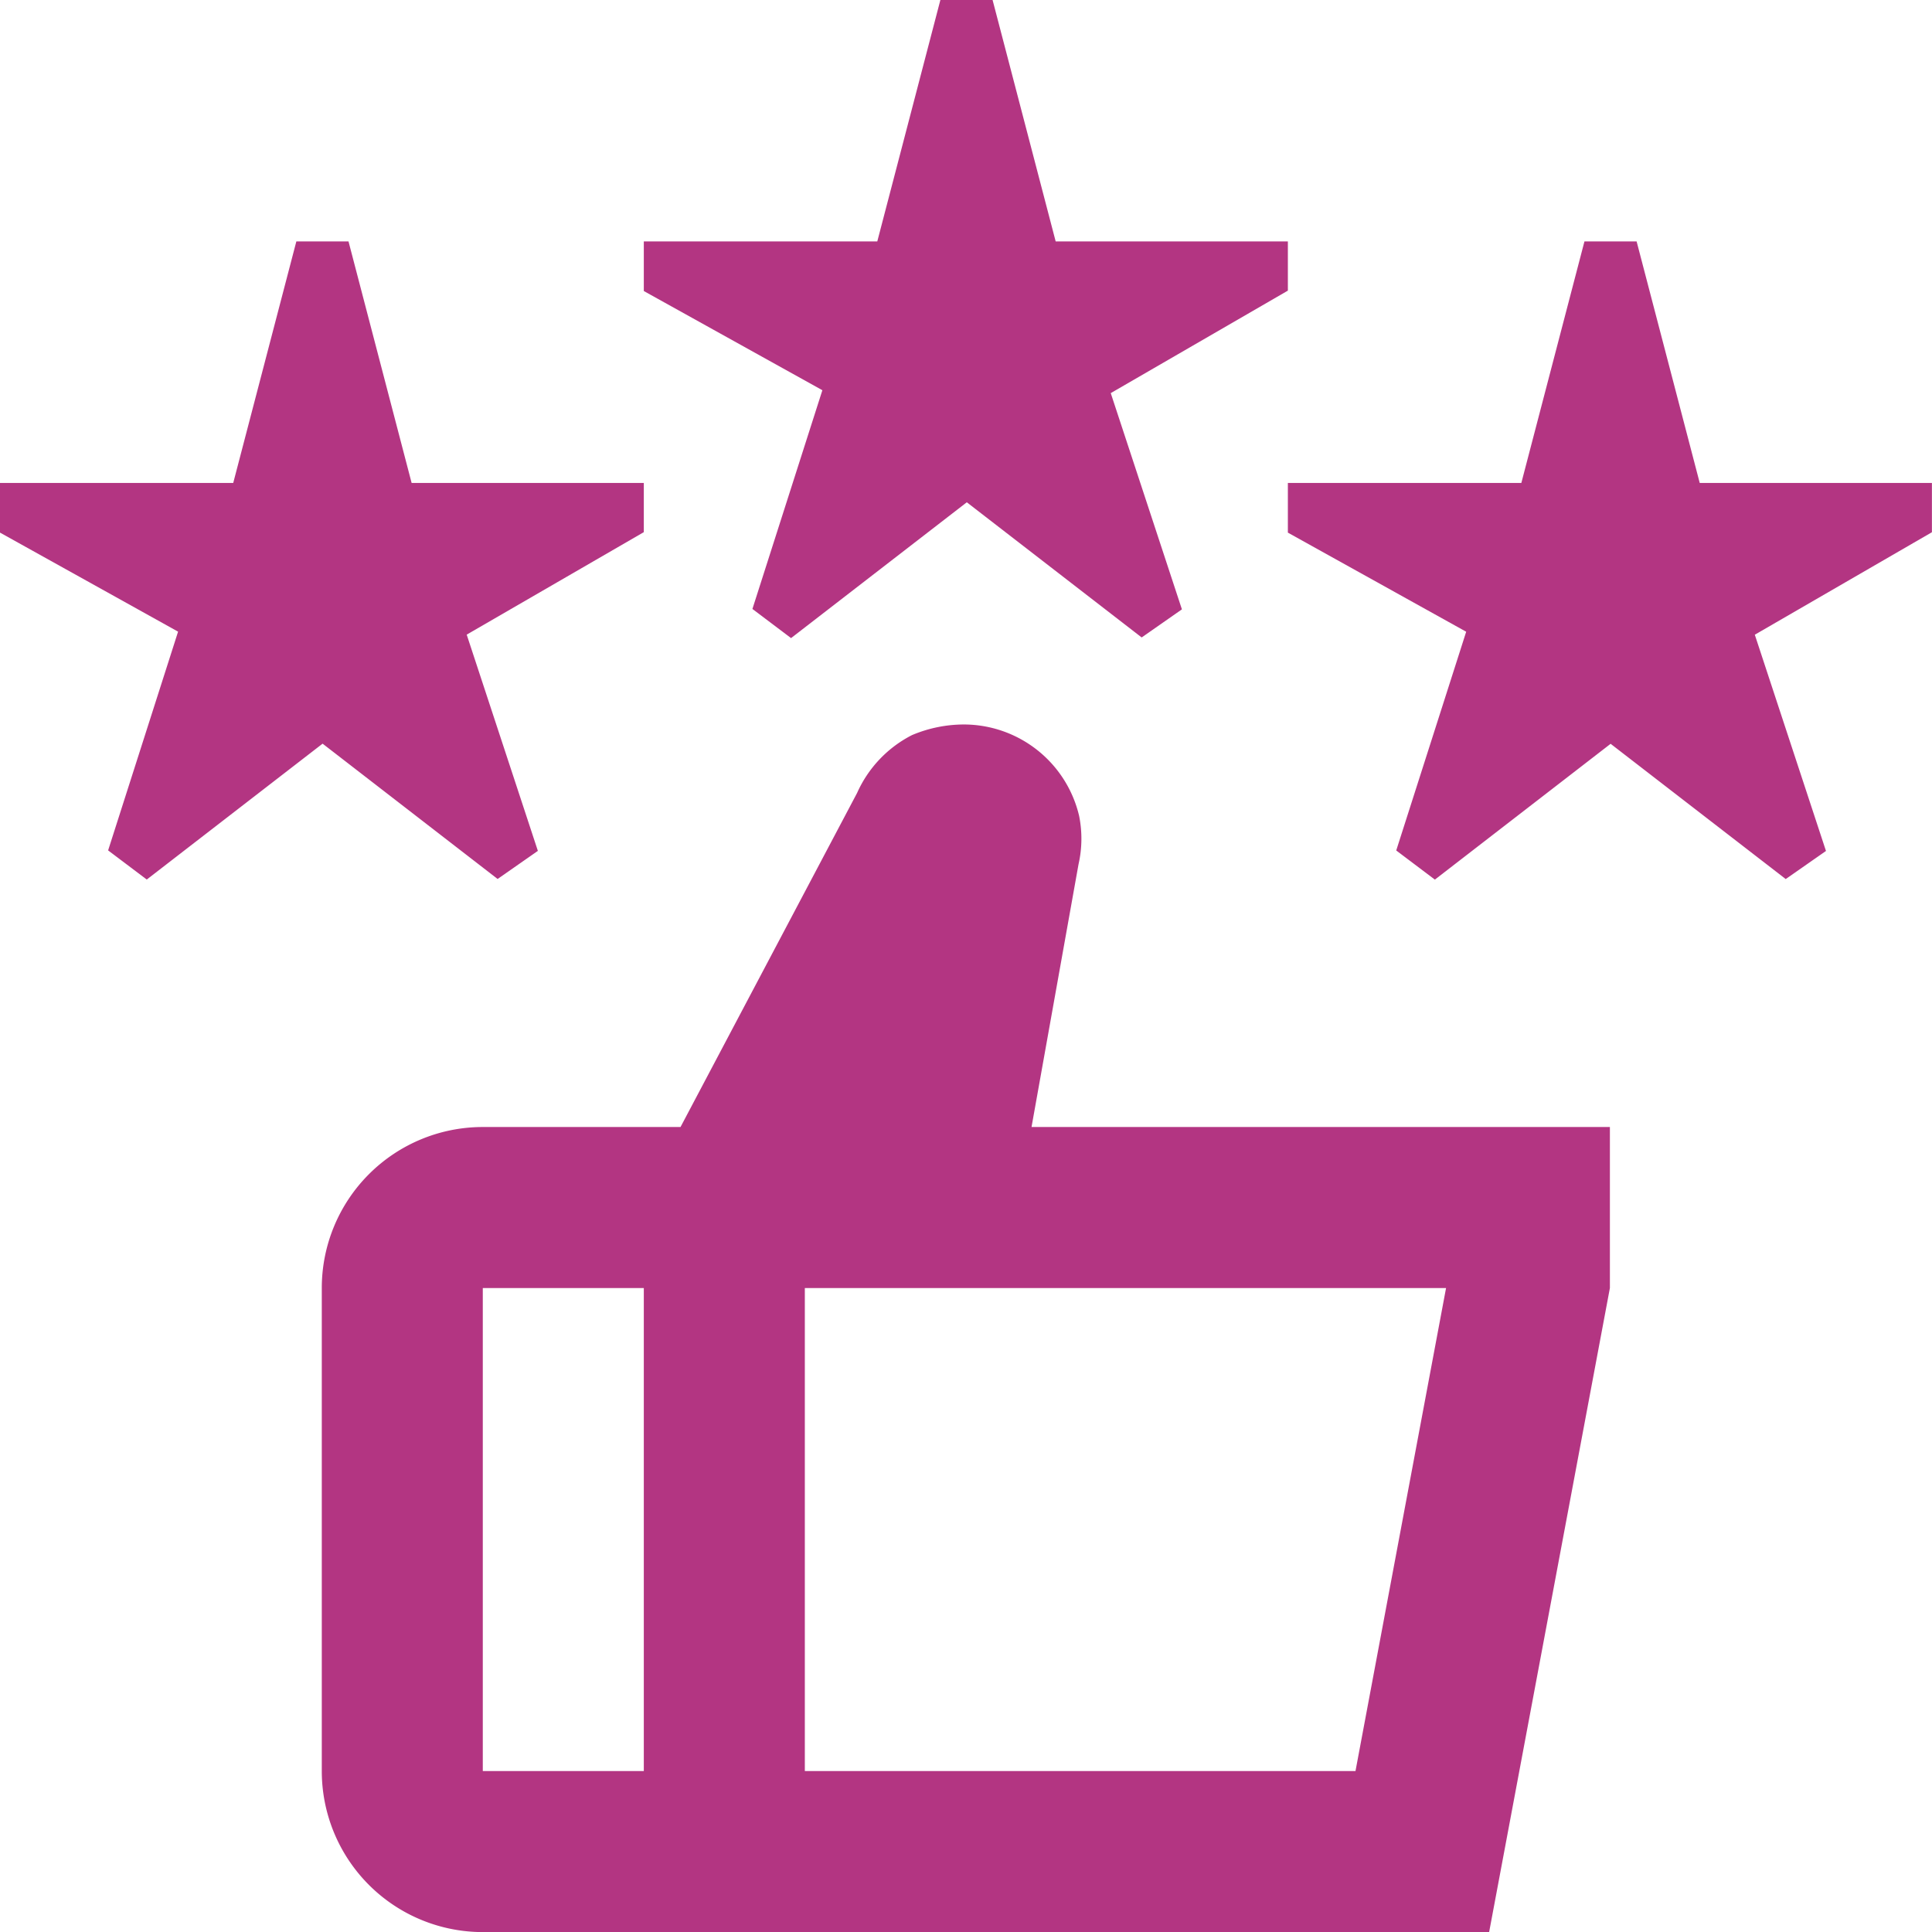 <svg xmlns="http://www.w3.org/2000/svg" width="23.998" height="23.999" viewBox="0 0 23.998 23.999">
  <path id="feedback-review" d="M13.4,10.735a1.431,1.431,0,0,0,.007-.6A1.473,1.473,0,0,0,11.971,9a1.663,1.663,0,0,0-.64.132,1.488,1.488,0,0,0-.682.719L8.456,14H6a2,2,0,0,0-2,2v6a2,2,0,0,0,2,2H18.5L20,16V14H12.816ZM6,16H8v6H6Zm11.965,0L16.84,22H10V16ZM10.216,4.847,8,3.616V3h2.9l.784-3h.648l.784,3H16v.611l-2.2,1.273.884,2.686-.5.349L12.012,6.24,9.829,7.927l-.48-.362.869-2.717ZM4.009,9.239,1.826,10.926l-.48-.362.869-2.717L0,6.615V6H2.9l.784-3h.648l.784,3H8v.611L5.8,7.884l.884,2.686-.5.349L4.011,9.239ZM24,6.612,21.8,7.885l.884,2.686-.5.349L20.009,9.24l-2.183,1.687-.48-.362.869-2.717L16,6.617V6h2.9l.784-3h.648l.784,3H24v.611Z" transform="translate(-0.003 -0.001)" fill="#b33582"/>
</svg>
